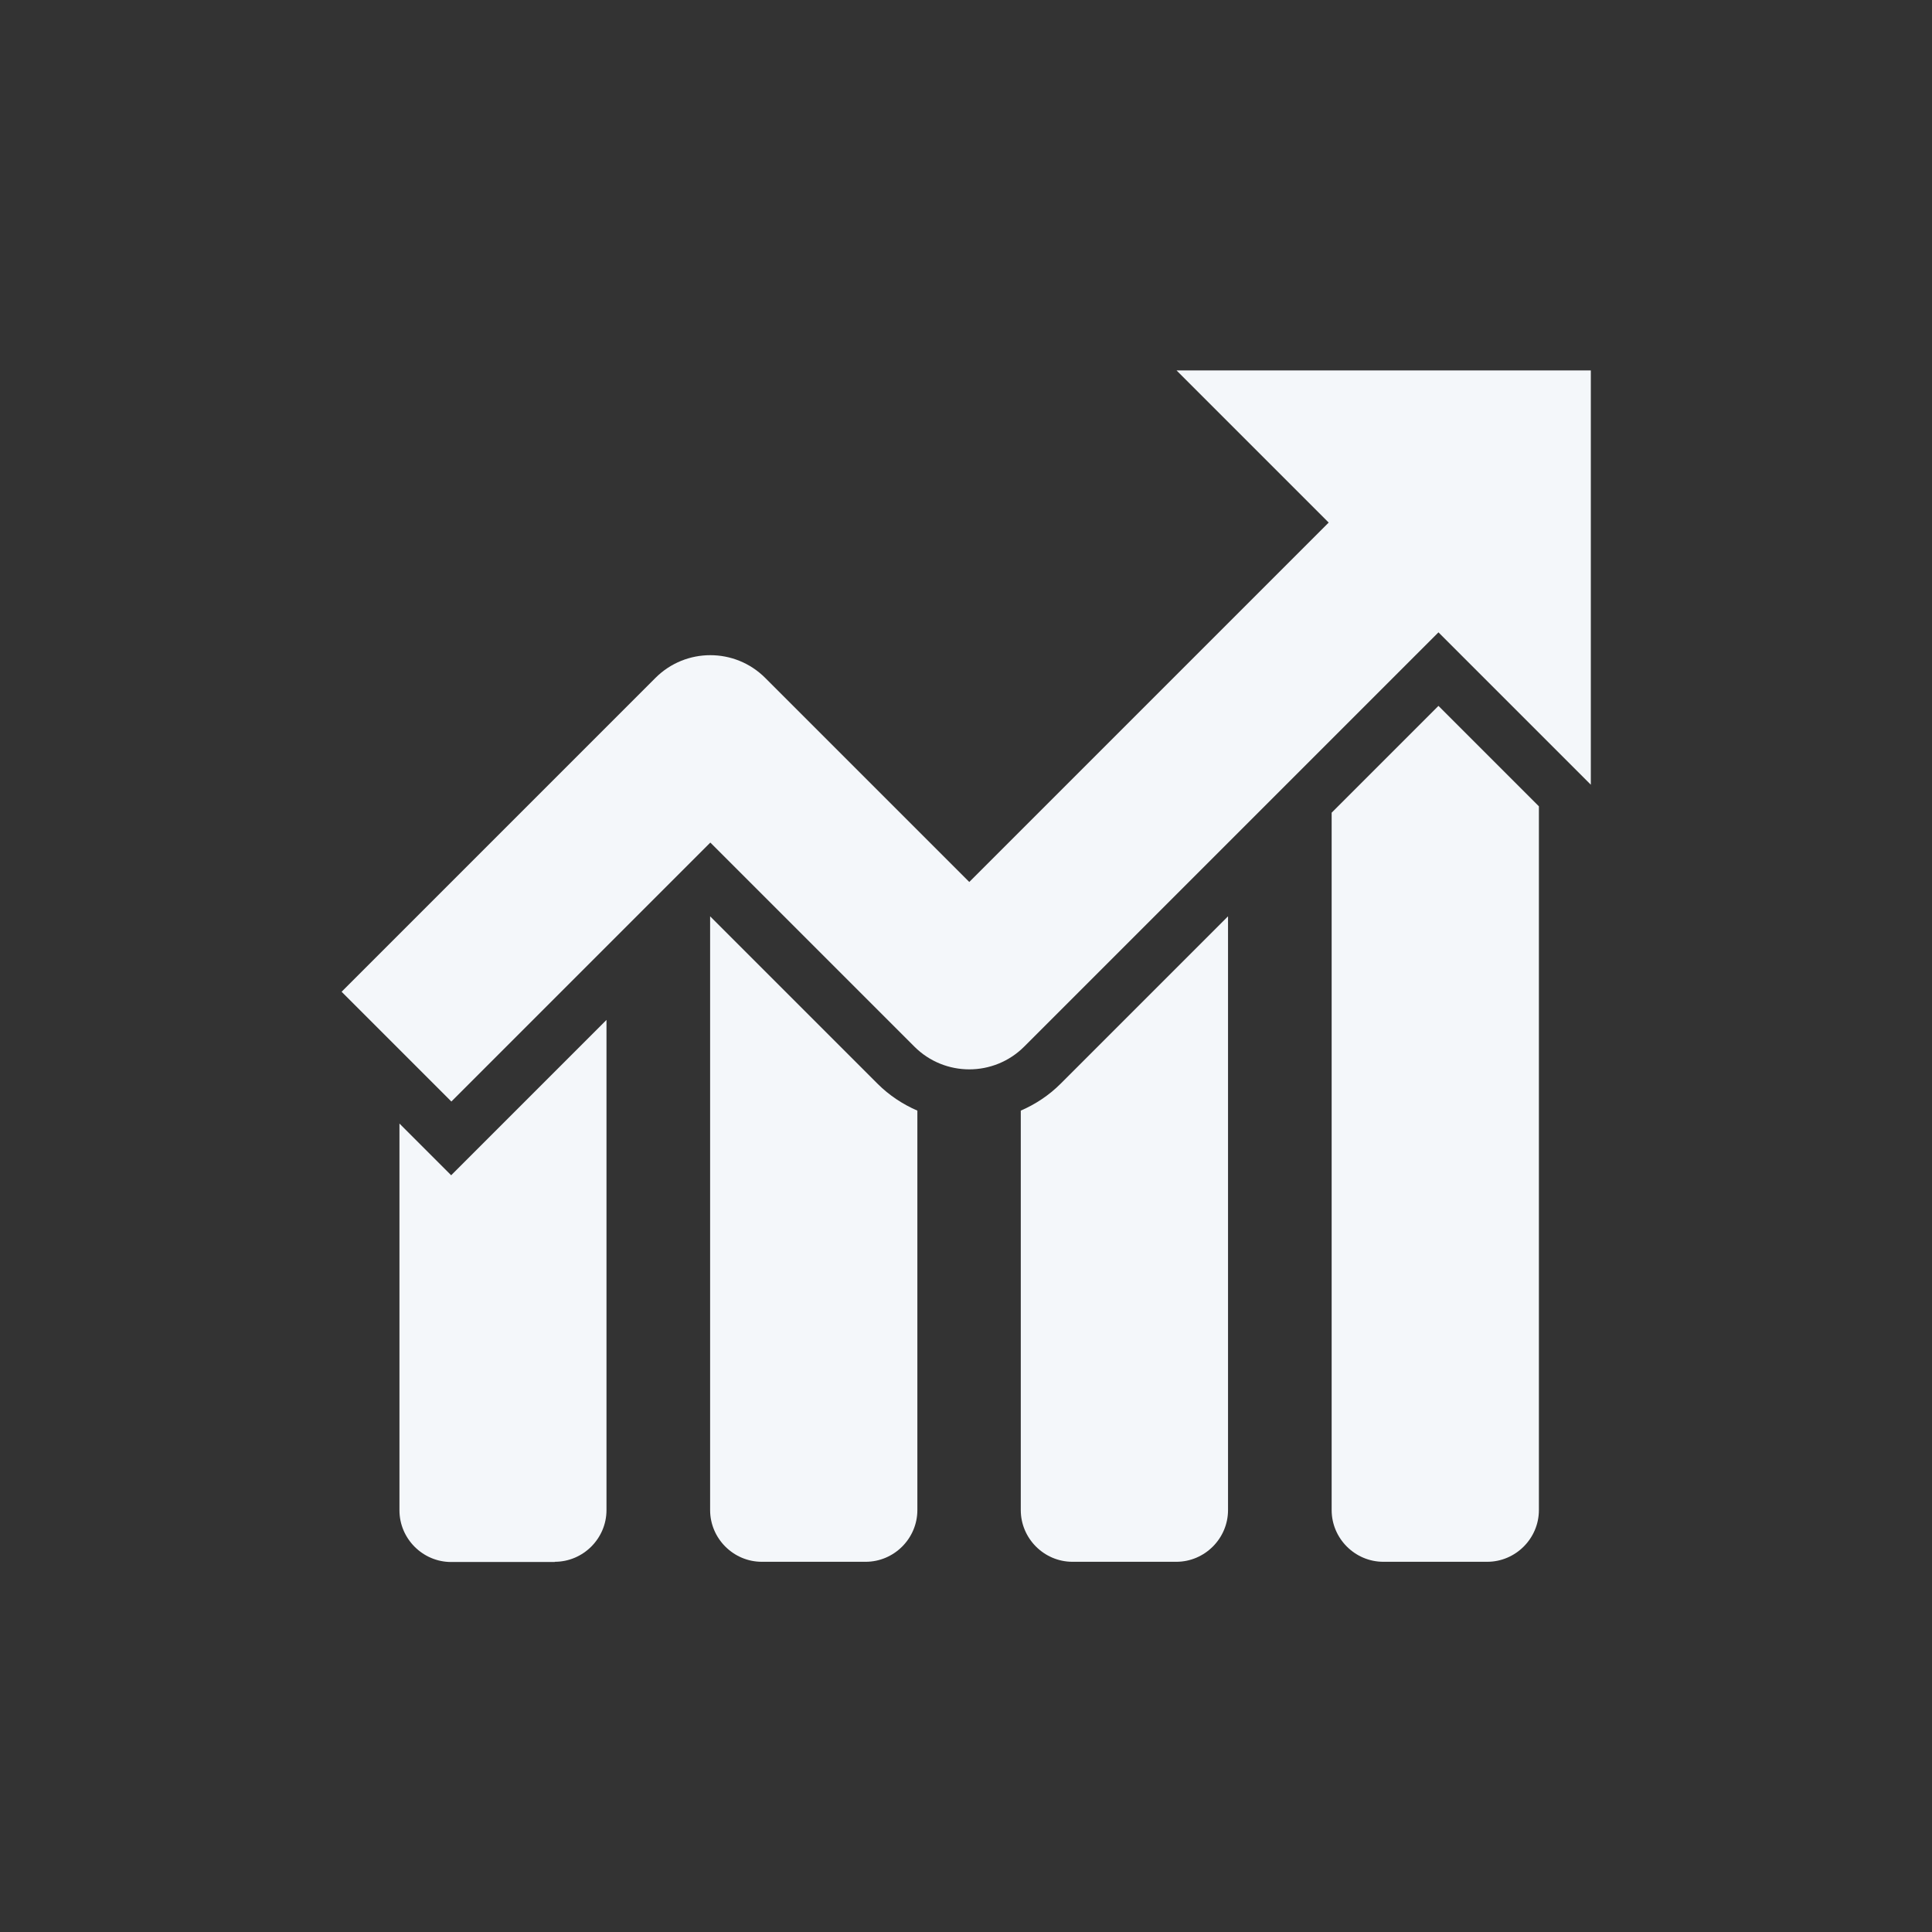 <?xml version="1.0" encoding="UTF-8"?>
<svg id="Layer_2" data-name="Layer 2" xmlns="http://www.w3.org/2000/svg" viewBox="0 0 91.17 91.17">
  <rect x="0" y="0" width="91.17" height="91.17" fill="#333333" stroke="none"/>
  <defs>
    <style>
      .cls-1 {
        fill: #f4f7fa;
      }

      .cls-2 {
        fill: #1e1e1e;
        opacity: 0;
      }
    </style>
  </defs>
  <g id="Layer_1-2" data-name="Layer 1">
    <g>
      <rect class="cls-2" width="91.17" height="91.17"/>
      <g>
        <path class="cls-1" d="M62.7,24.66l-16.96,16.96-9.63-9.63c-1.43-1.43-3.75-1.43-5.18,0l-14.81,14.81,5.18,5.18,12.22-12.22,9.63,9.63c1.43,1.43,3.75,1.43,5.18,0l19.55-19.55,7.19,7.19v-19.55h-19.55l7.19,7.19Z"/>
        <path class="cls-1" d="M26.18,73.7c1.34,0,2.44-1.1,2.44-2.44v-23.13l-7.33,7.33-2.44-2.44v18.25c0,1.34,1.1,2.44,2.44,2.44h4.89Z"/>
        <path class="cls-1" d="M40.85,73.7c1.34,0,2.44-1.1,2.44-2.44v-18.85c-.69-.3-1.33-.72-1.88-1.27l-7.9-7.9v28.02c0,1.34,1.1,2.44,2.44,2.44h4.89Z"/>
        <path class="cls-1" d="M55.51,73.7c1.34,0,2.44-1.1,2.44-2.44v-28.02l-7.9,7.9c-.55.55-1.19.97-1.88,1.27v18.85c0,1.34,1.1,2.44,2.44,2.44h4.89Z"/>
        <path class="cls-1" d="M70.18,73.7c1.34,0,2.44-1.1,2.44-2.44v-33.21l-4.74-4.74-5.04,5.04v32.91c0,1.34,1.1,2.44,2.44,2.44h4.89Z"/>
      </g>
    </g>
  </g>
</svg>
